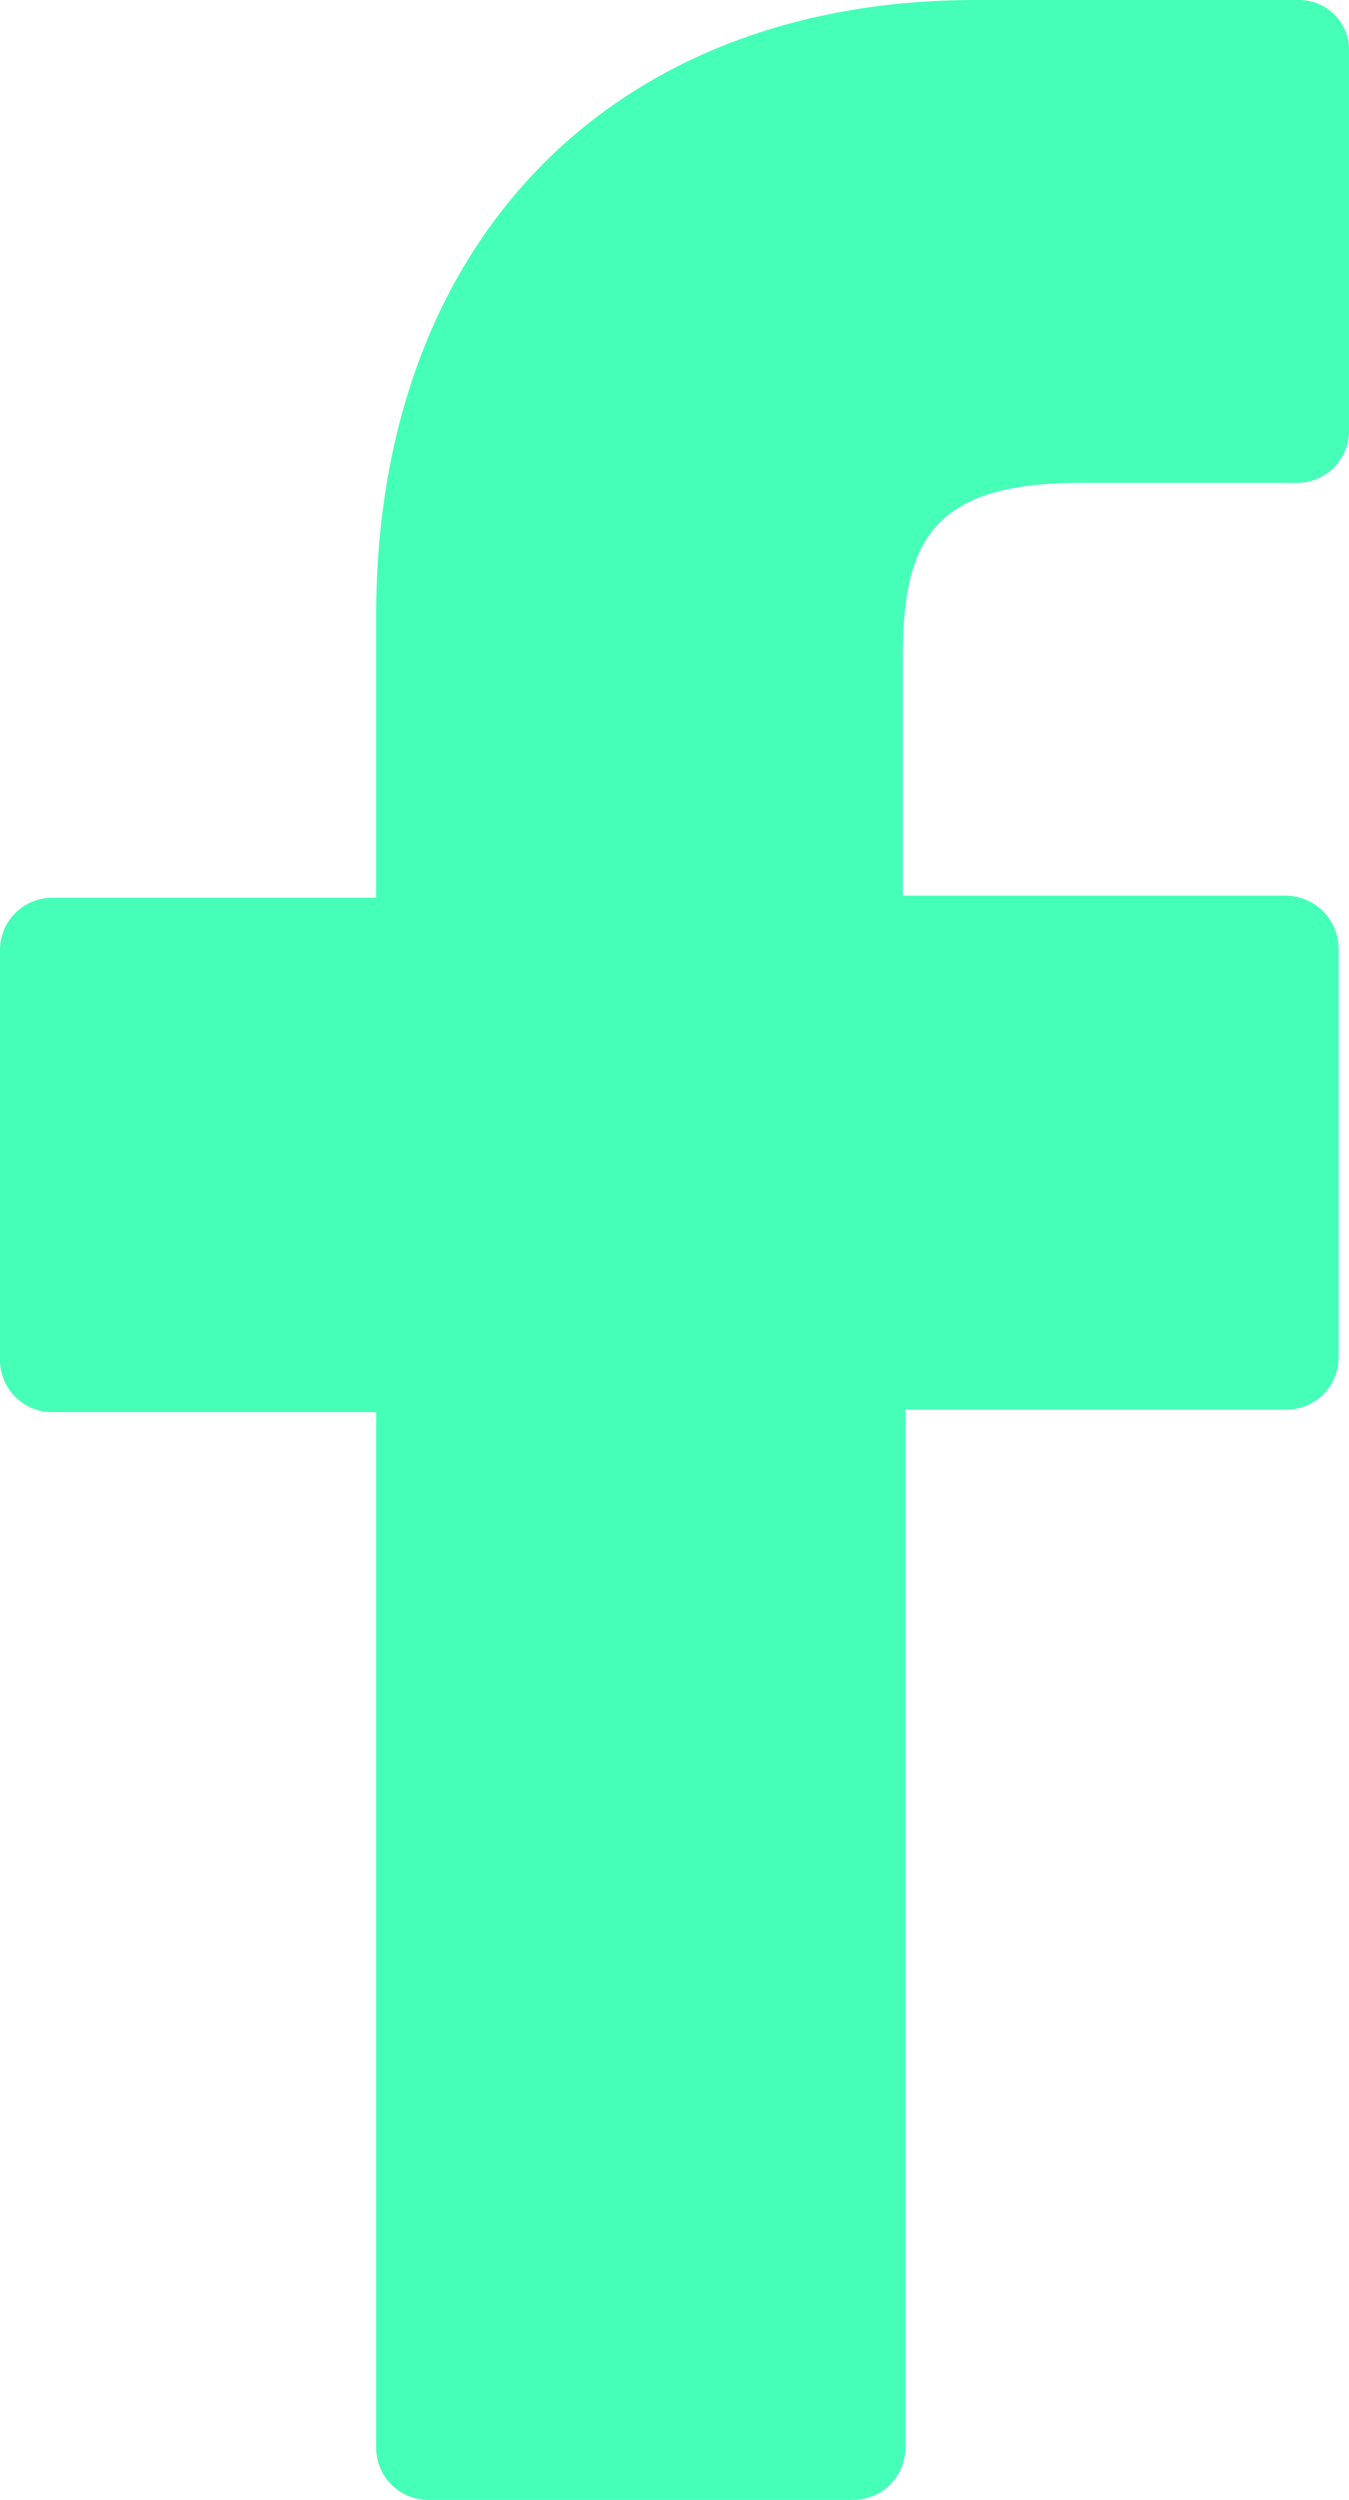 <svg xmlns="http://www.w3.org/2000/svg" width="13.857" height="25.662" viewBox="0 0 13.857 25.662">
  <path id="Path_167" data-name="Path 167" d="M35.351,0H32.02c-3.731,0-6.156,2.478-6.156,6.316v2.9H22.533A.535.535,0,0,0,22,9.753v4.21a.535.535,0,0,0,.533.533h3.331V25.129a.535.535,0,0,0,.533.533h4.37a.535.535,0,0,0,.533-.533V14.47h3.917a.535.535,0,0,0,.533-.533V9.727a.546.546,0,0,0-.533-.533H31.274V6.742c0-1.173.293-1.785,1.812-1.785h2.238a.535.535,0,0,0,.533-.533V.533A.512.512,0,0,0,35.351,0Z" transform="translate(-22)" fill="#45ffb9"/>
</svg>
